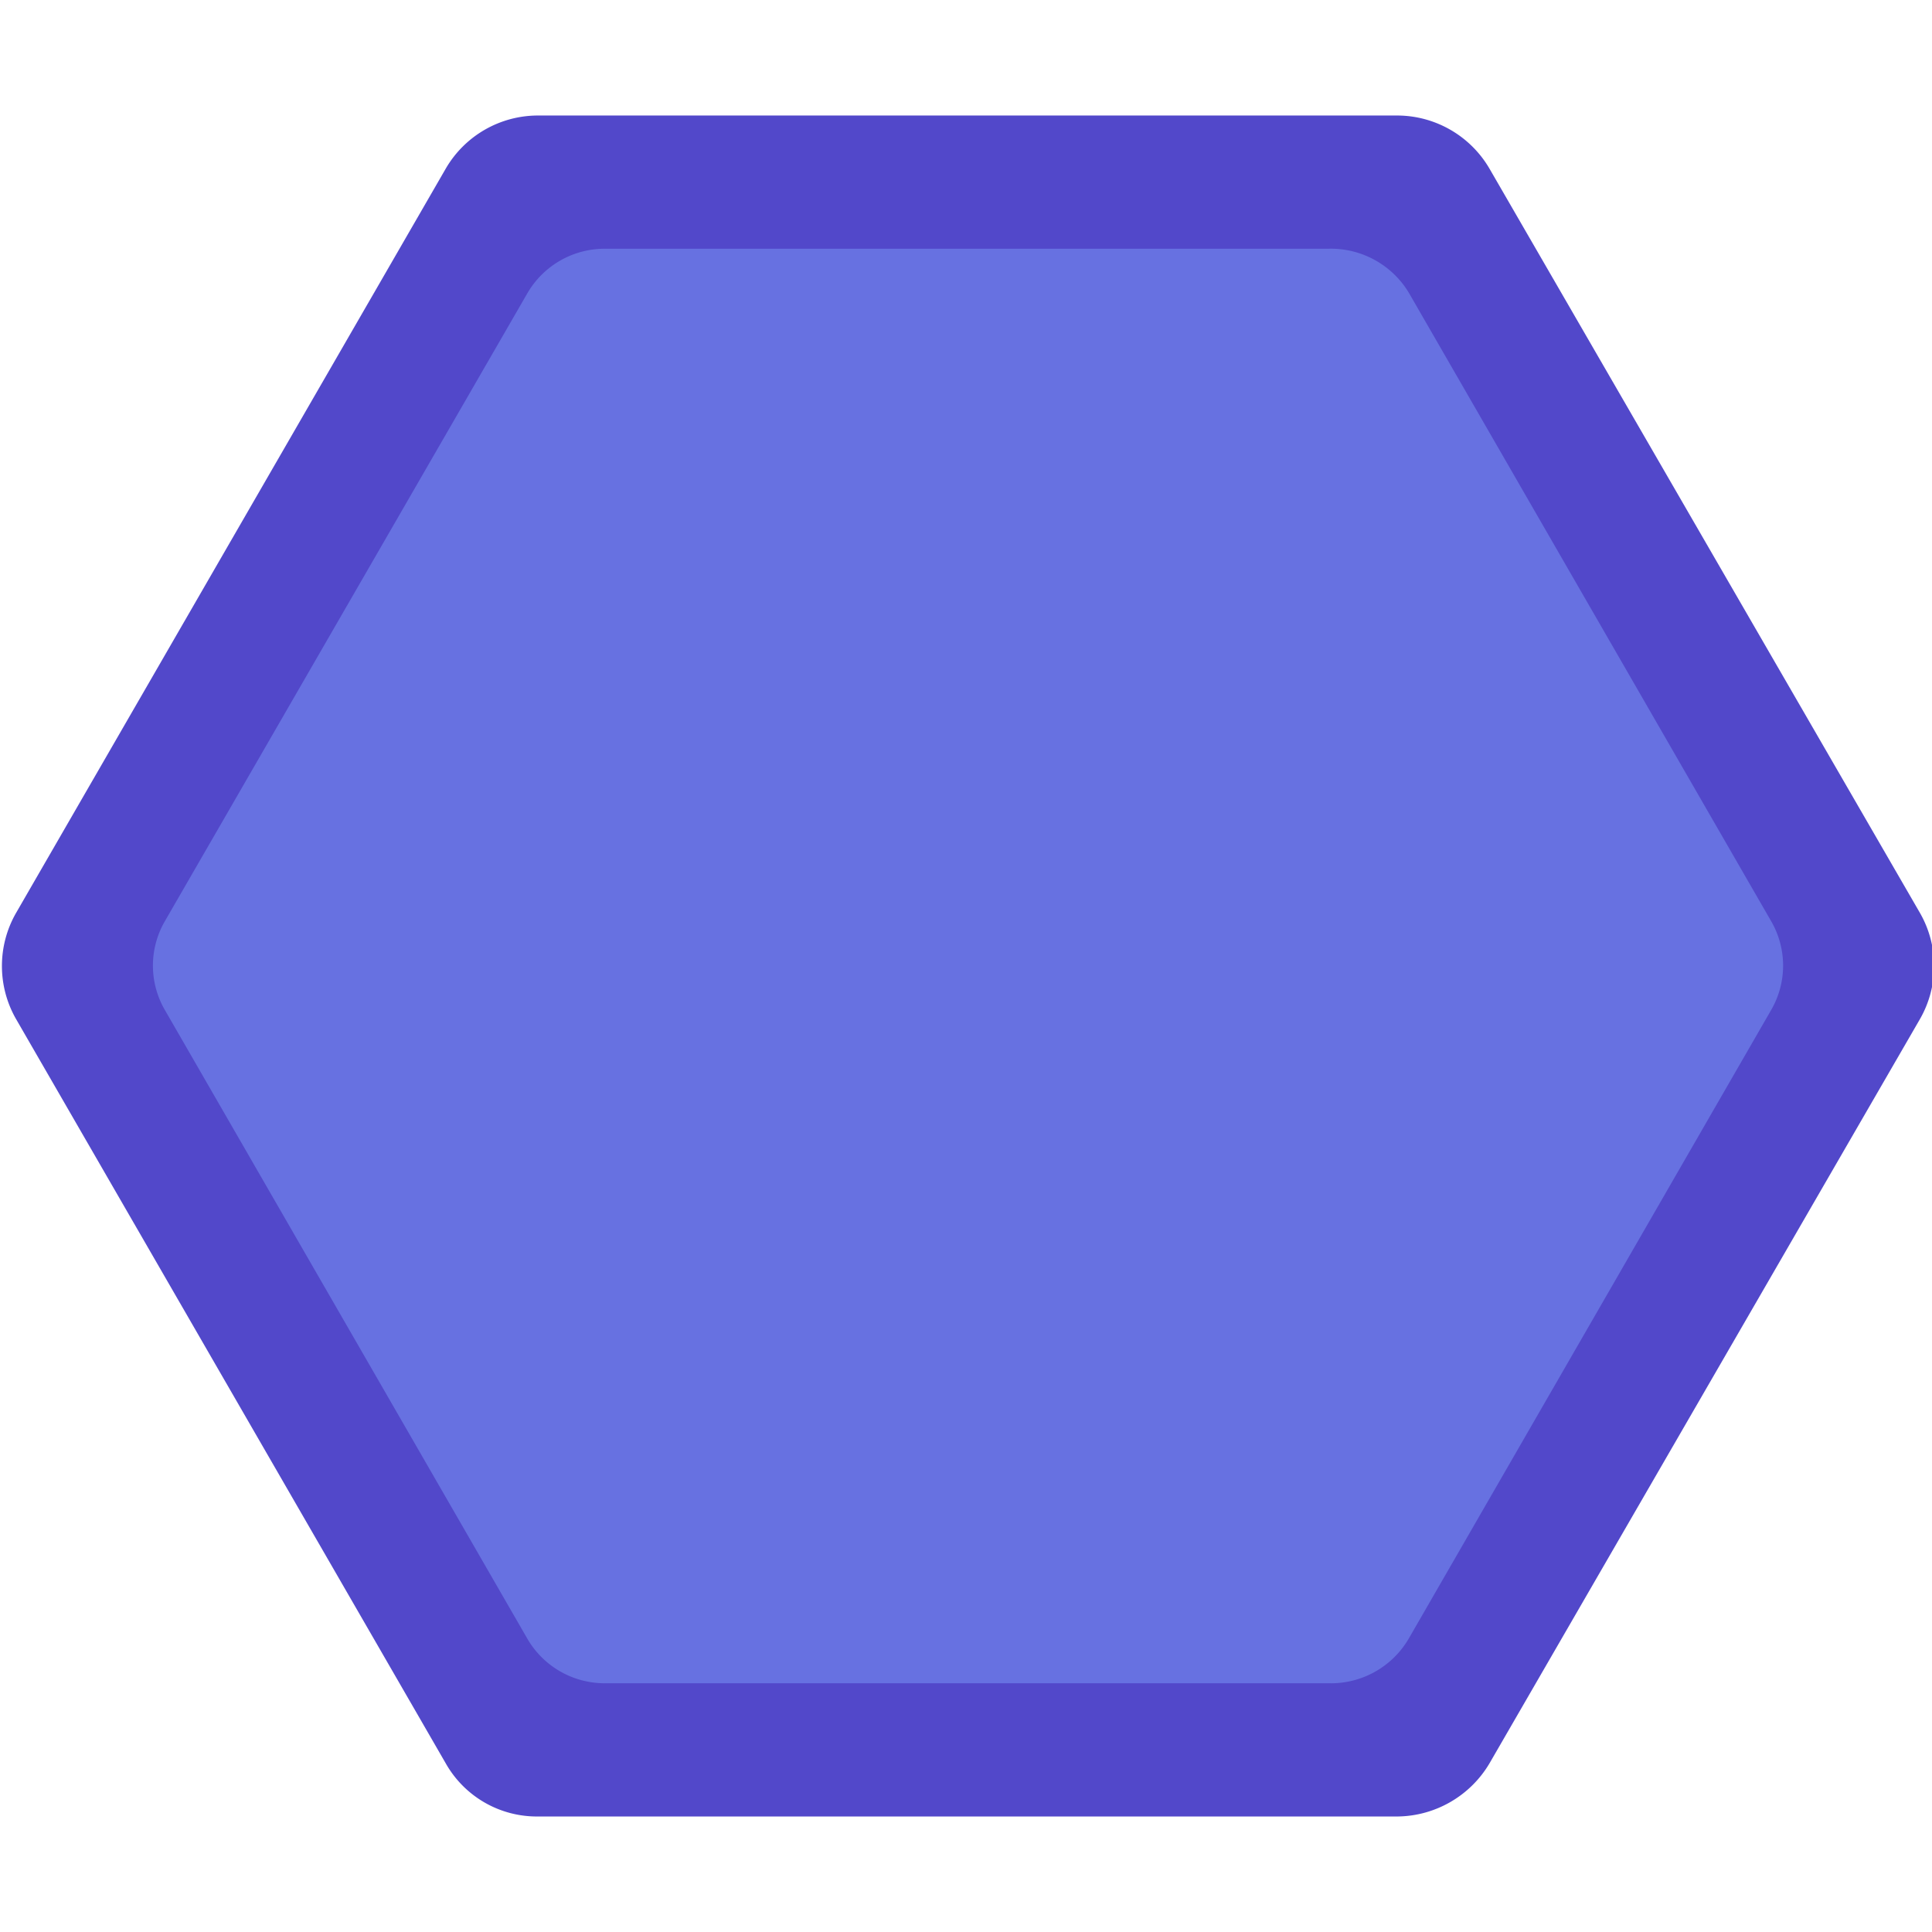 <svg xmlns="http://www.w3.org/2000/svg" data-name="Слой 1" viewBox="0 0 48 48"><g data-name="Слой 2"><path d="M34.71 2.87H13.37a2.65 2.65 0 0 0-2.29 1.31L.4 22.68a2.65 2.65 0 0 0 0 2.64l10.68 18.5a2.6 2.6 0 0 0 2.29 1.31h21.36A2.69 2.69 0 0 0 37 43.82l10.7-18.5a2.65 2.65 0 0 0 0-2.64L37 4.18a2.66 2.66 0 0 0-2.29-1.31" data-name="Слой 1-2" style="fill:#5248ca"/></g><g data-name="Слой 2"><path d="M33 6.18H15a2.22 2.22 0 0 0-1.9 1.11l-9 15.59a2.2 2.2 0 0 0 0 2.22l9 15.61a2.22 2.22 0 0 0 1.9 1.11h18a2.24 2.24 0 0 0 2-1.11l9-15.61a2.2 2.2 0 0 0 0-2.22L35 7.27a2.26 2.26 0 0 0-2-1.09" data-name="Слой 1-2" style="fill:#6771e1"/></g></svg>
